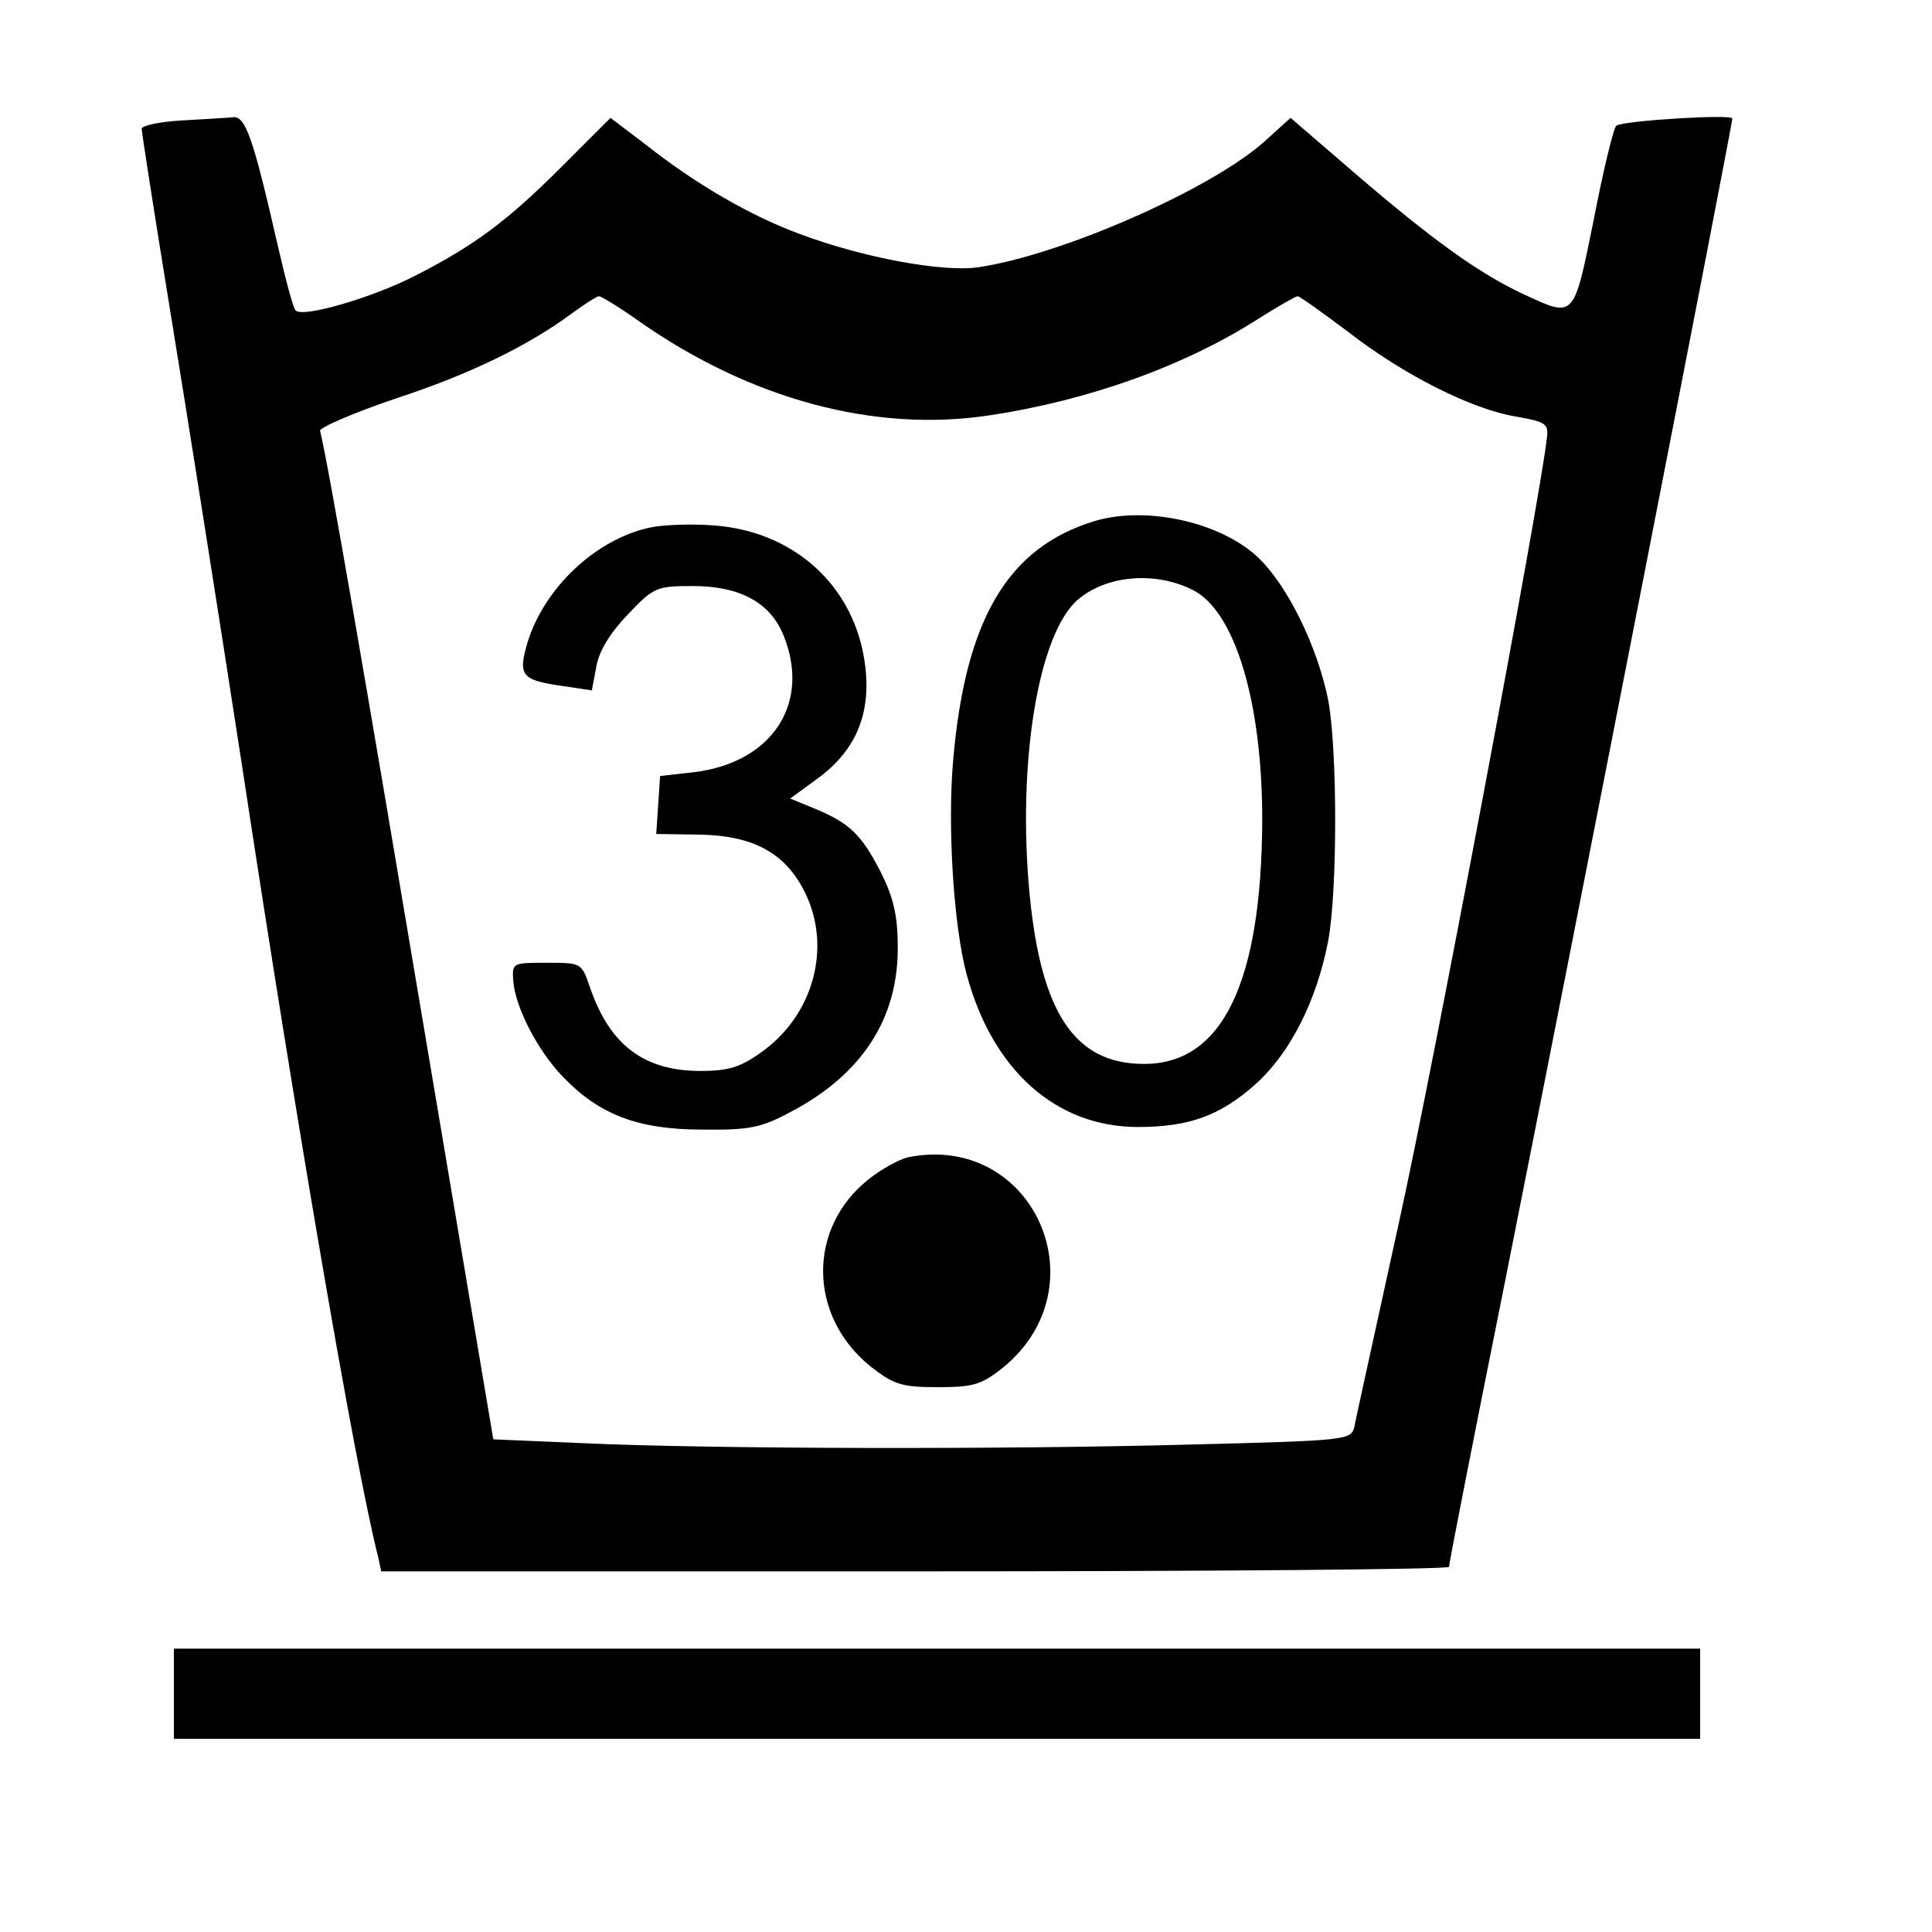 <?xml version="1.0" encoding="UTF-8" standalone="no"?> <svg xmlns="http://www.w3.org/2000/svg" version="1.0" width="300pt" height="300pt" viewBox="0 0 300 300" preserveAspectRatio="xMidYMid meet"><g transform="translate(0,300) scale(0.1,-0.1)" fill="#000000" stroke="none"><path d="M283 2813 c-35 -2 -63 -8 -63 -13 0 -5 20 -134 45 -287 25 -153 75 -469 111 -703 85 -560 175 -1085 211 -1227 l5 -23 829 0 c456 0 829 3 829 7 0 5 38 199 85 433 108 542 355 1806 355 1816 0 7 -166 -3 -180 -11 -4 -2 -20 -67 -35 -145 -32 -157 -29 -154 -111 -116 -68 32 -139 83 -259 186 l-101 87 -42 -38 c-84 -74 -314 -175 -443 -194 -55 -8 -180 15 -278 52 -76 28 -162 78 -239 139 l-54 41 -76 -76 c-84 -84 -135 -122 -227 -169 -66 -34 -175 -66 -186 -54 -4 4 -16 50 -28 102 -38 167 -50 200 -69 198 -9 -1 -45 -3 -79 -5z m711 -313 c172 -120 364 -172 542 -145 154 23 304 77 418 150 30 19 58 35 61 35 3 0 38 -25 78 -55 86 -67 193 -121 262 -132 45 -8 50 -11 47 -33 -10 -93 -175 -970 -229 -1215 -36 -165 -68 -309 -70 -321 -5 -20 -12 -21 -251 -27 -292 -8 -750 -7 -946 2 l-140 6 -107 635 c-89 530 -149 879 -162 931 -1 5 52 28 117 50 116 38 206 82 275 133 19 14 38 26 41 26 4 0 33 -18 64 -40z"></path><path d="M1700 2191 c-135 -41 -201 -152 -220 -372 -9 -104 1 -258 21 -332 40 -149 139 -237 266 -237 80 0 128 18 182 66 54 48 95 129 113 221 15 76 15 302 0 378 -17 82 -62 174 -107 218 -58 56 -174 82 -255 58z m152 -107 c66 -33 108 -175 108 -357 -1 -255 -63 -381 -186 -379 -105 1 -157 79 -175 261 -20 205 13 409 76 461 45 37 119 43 177 14z"></path><path d="M1010 2181 c-85 -18 -165 -94 -191 -179 -15 -51 -9 -58 53 -67 l47 -7 7 37 c4 24 22 53 49 81 40 42 44 44 101 44 72 0 119 -25 140 -75 44 -106 -16 -199 -138 -214 l-53 -6 -3 -45 -3 -45 69 -1 c83 -2 132 -29 162 -90 42 -85 13 -191 -68 -248 -32 -23 -51 -29 -94 -29 -88 0 -141 40 -172 130 -13 38 -13 38 -67 38 -53 0 -54 0 -52 -28 3 -41 38 -109 78 -150 56 -58 116 -81 215 -81 74 -1 92 3 137 27 111 58 168 145 167 257 0 49 -7 77 -26 115 -30 59 -49 77 -102 99 l-39 16 41 30 c67 48 90 114 71 202 -24 108 -113 183 -229 192 -36 3 -81 1 -100 -3z"></path><path d="M1410 1203 c-13 -3 -41 -18 -61 -34 -96 -76 -94 -213 3 -291 36 -28 48 -32 104 -32 56 0 68 4 101 30 155 126 47 366 -147 327z"></path><path d="M270 370 l0 -70 1185 0 1185 0 0 70 0 70 -1185 0 -1185 0 0 -70z"></path></g></svg> 